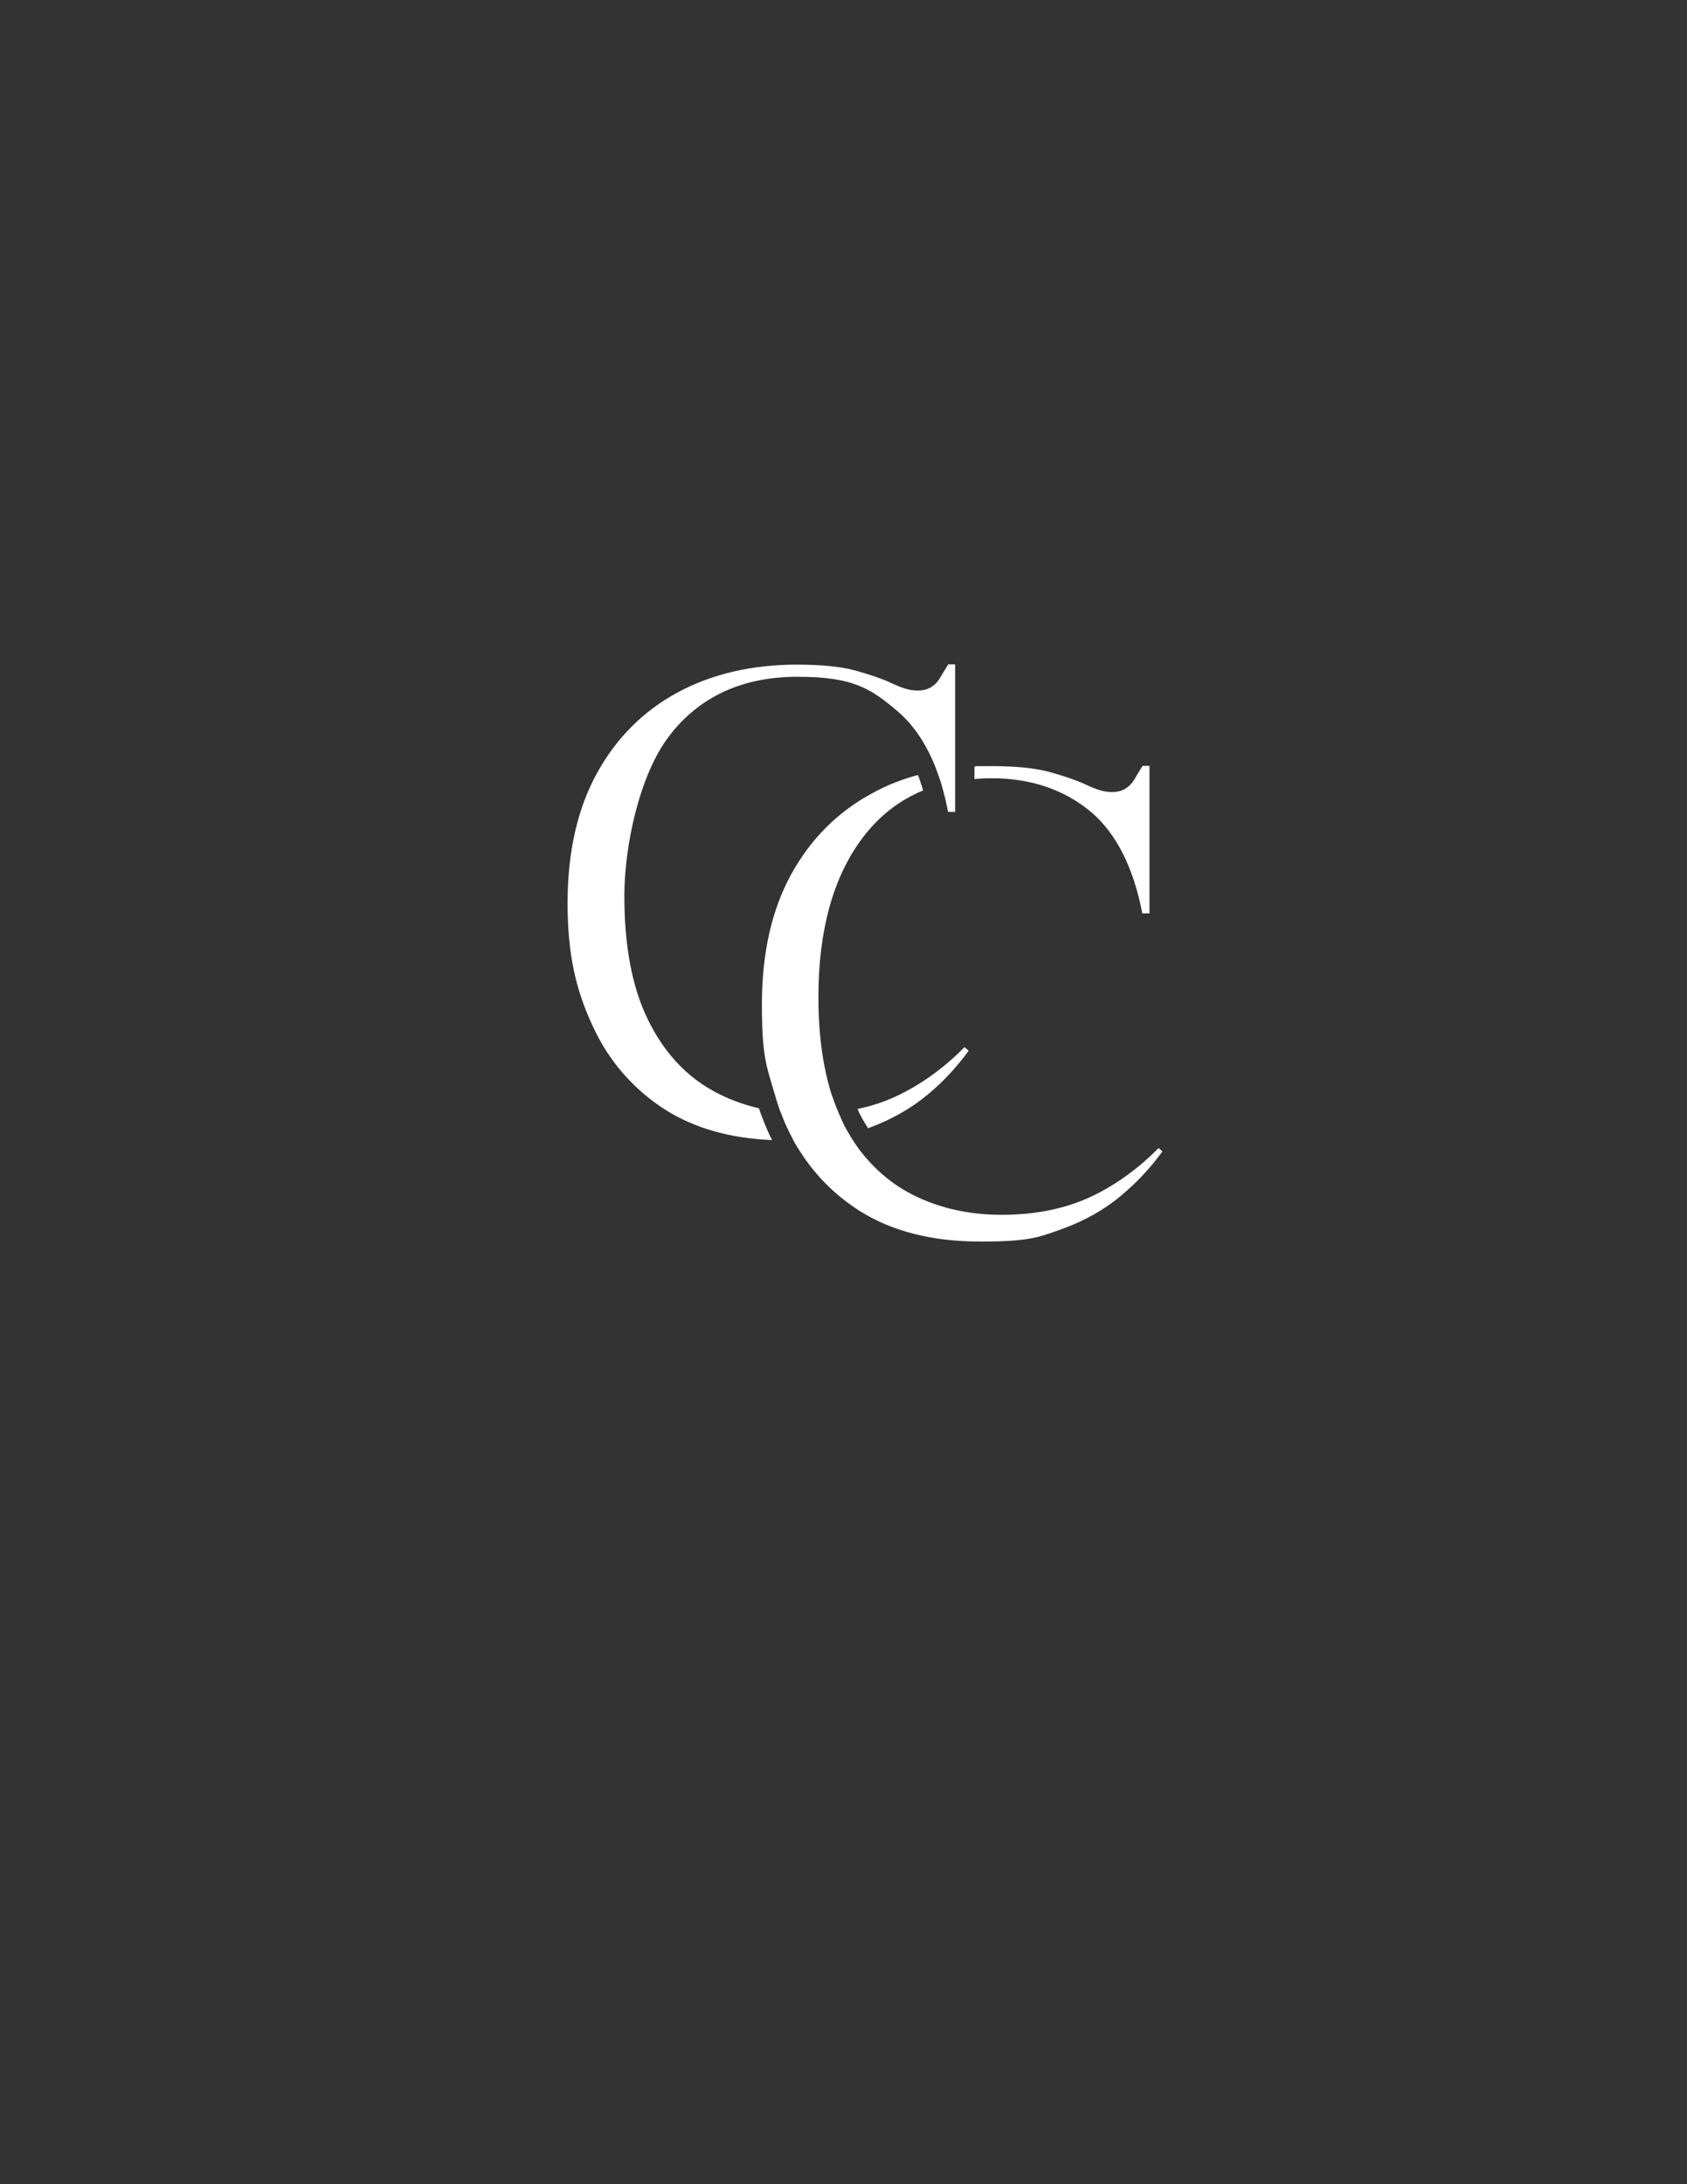 <?xml version="1.0" encoding="UTF-8"?>
<svg id="Layer_1" xmlns="http://www.w3.org/2000/svg" version="1.1" viewBox="0 0 612 792">
  <rect x="0" y="0" width="612" height="792" fill="#333333" stroke="none"/>
  <!-- Generator: Adobe Illustrator 29.8.2, SVG Export Plug-In . SVG Version: 2.1.1 Build 3)  -->
  <defs>
    <style>
      .st0 {
        fill: #fff;
      }
    </style>
  </defs>
  <path class="st0" d="M275.4,401.9c-6-1.4-11.6-3.5-16.8-6.4-10.1-5.6-18.1-14.4-23.7-26.1-5.6-11.5-8.4-26.5-8.4-44.5s5.4-43.7,16.1-57.8c10.9-14.4,26.6-21.7,46.7-21.7s26.5,4.2,36.2,12.4c4.6,3.9,8.4,8.9,11.5,15.1.5,1,1,2.1,1.5,3.2.5,1.1.9,2.2,1.3,3.3.6,1.6,1.2,3.2,1.7,4.9.3,1.1.6,2.2.9,3.3.3,1.1.6,2.2.8,3.3.3,1.2.5,2.3.7,3.5h2.6v-53.5h-2.5c-1.2,1.9-2.2,3.6-3.1,5.1-1.8,2.9-4.5,4.4-7.8,4.4s-5.8-.9-9.7-2.7c-3.2-1.5-7.5-3-12.9-4.5-5.3-1.5-12.5-2.2-21.5-2.2-16.2,0-30.8,3.4-43.2,10.1-12.4,6.7-22.2,16.5-29.2,29.2-7.1,12.8-10.7,28.7-10.7,47.2s3,31.5,9.1,44.5c5.9,12.9,14.9,23.1,26.5,30.5,10.5,6.6,23.5,10.3,38.6,10.9-.3-.7-.7-1.3-1-2-1.4-3.1-2.7-6.3-3.8-9.6Z"/>
  <path class="st0" d="M311.1,402.1c.1.3.3.6.4,1,1,2.1,2.2,4.1,3.4,6,8.3-3,15.7-7.2,21.9-12.4,5.5-4.6,10.4-9.9,14.6-15.7l-1.5-1.3c-7.1,7.2-15,13-23.5,17.2-4.7,2.3-9.8,4.1-15.3,5.2Z"/>
  <path class="st0" d="M395.9,294.5c9.1,7.8,15.3,20.1,18.5,36.7h2.6v-53.5h-2.5c-1.2,1.9-2.2,3.6-3.1,5.1-1.8,2.9-4.5,4.4-7.8,4.4s-5.8-.9-9.7-2.7c-3.2-1.5-7.5-3-12.9-4.5-5.3-1.5-12.5-2.2-21.5-2.2s-4,0-6,.2v4.5c2-.2,4.1-.3,6.3-.3,14.3,0,26.5,4.2,36.2,12.4Z"/>
  <path class="st0" d="M420.4,416.2c-7.1,7.2-15,13-23.5,17.2-9.6,4.7-20.8,7.1-33.5,7.1s-24.4-2.8-34.4-8.4c-6.6-3.7-12.2-8.7-17-14.9-.7-1-1.5-2-2.1-3-.7-1-1.3-2-1.9-3.1-1-1.6-1.9-3.3-2.7-5.1-.4-.9-.8-1.9-1.2-2.8-.5-1.1-.9-2.2-1.3-3.3-.4-1.1-.8-2.2-1.2-3.3-3.1-9.9-4.7-21.6-4.7-35.1,0-24.2,5.4-43.7,16.1-57.8,5.9-7.8,13.2-13.5,21.9-17.1-.6-1.9-1.2-3.8-1.9-5.6-5.9,1.6-11.5,3.8-16.7,6.7-12.4,6.7-22.2,16.5-29.2,29.2-7.1,12.8-10.7,28.7-10.7,47.2s1.5,22,4.4,31.8c.4,1.2.7,2.5,1.1,3.7.4,1.2.8,2.5,1.3,3.7.7,1.8,1.4,3.6,2.2,5.3.8,1.7,1.6,3.3,2.5,5,.6,1.2,1.3,2.3,2,3.4.7,1.1,1.5,2.2,2.2,3.3,5.3,7.5,11.9,13.8,19.8,18.8,11.7,7.4,26.4,11.1,43.8,11.1s21.1-1.5,29.4-4.5c8.4-3,15.8-7.2,22-12.5,5.5-4.6,10.4-9.9,14.6-15.7l-1.5-1.3Z"/>
</svg>